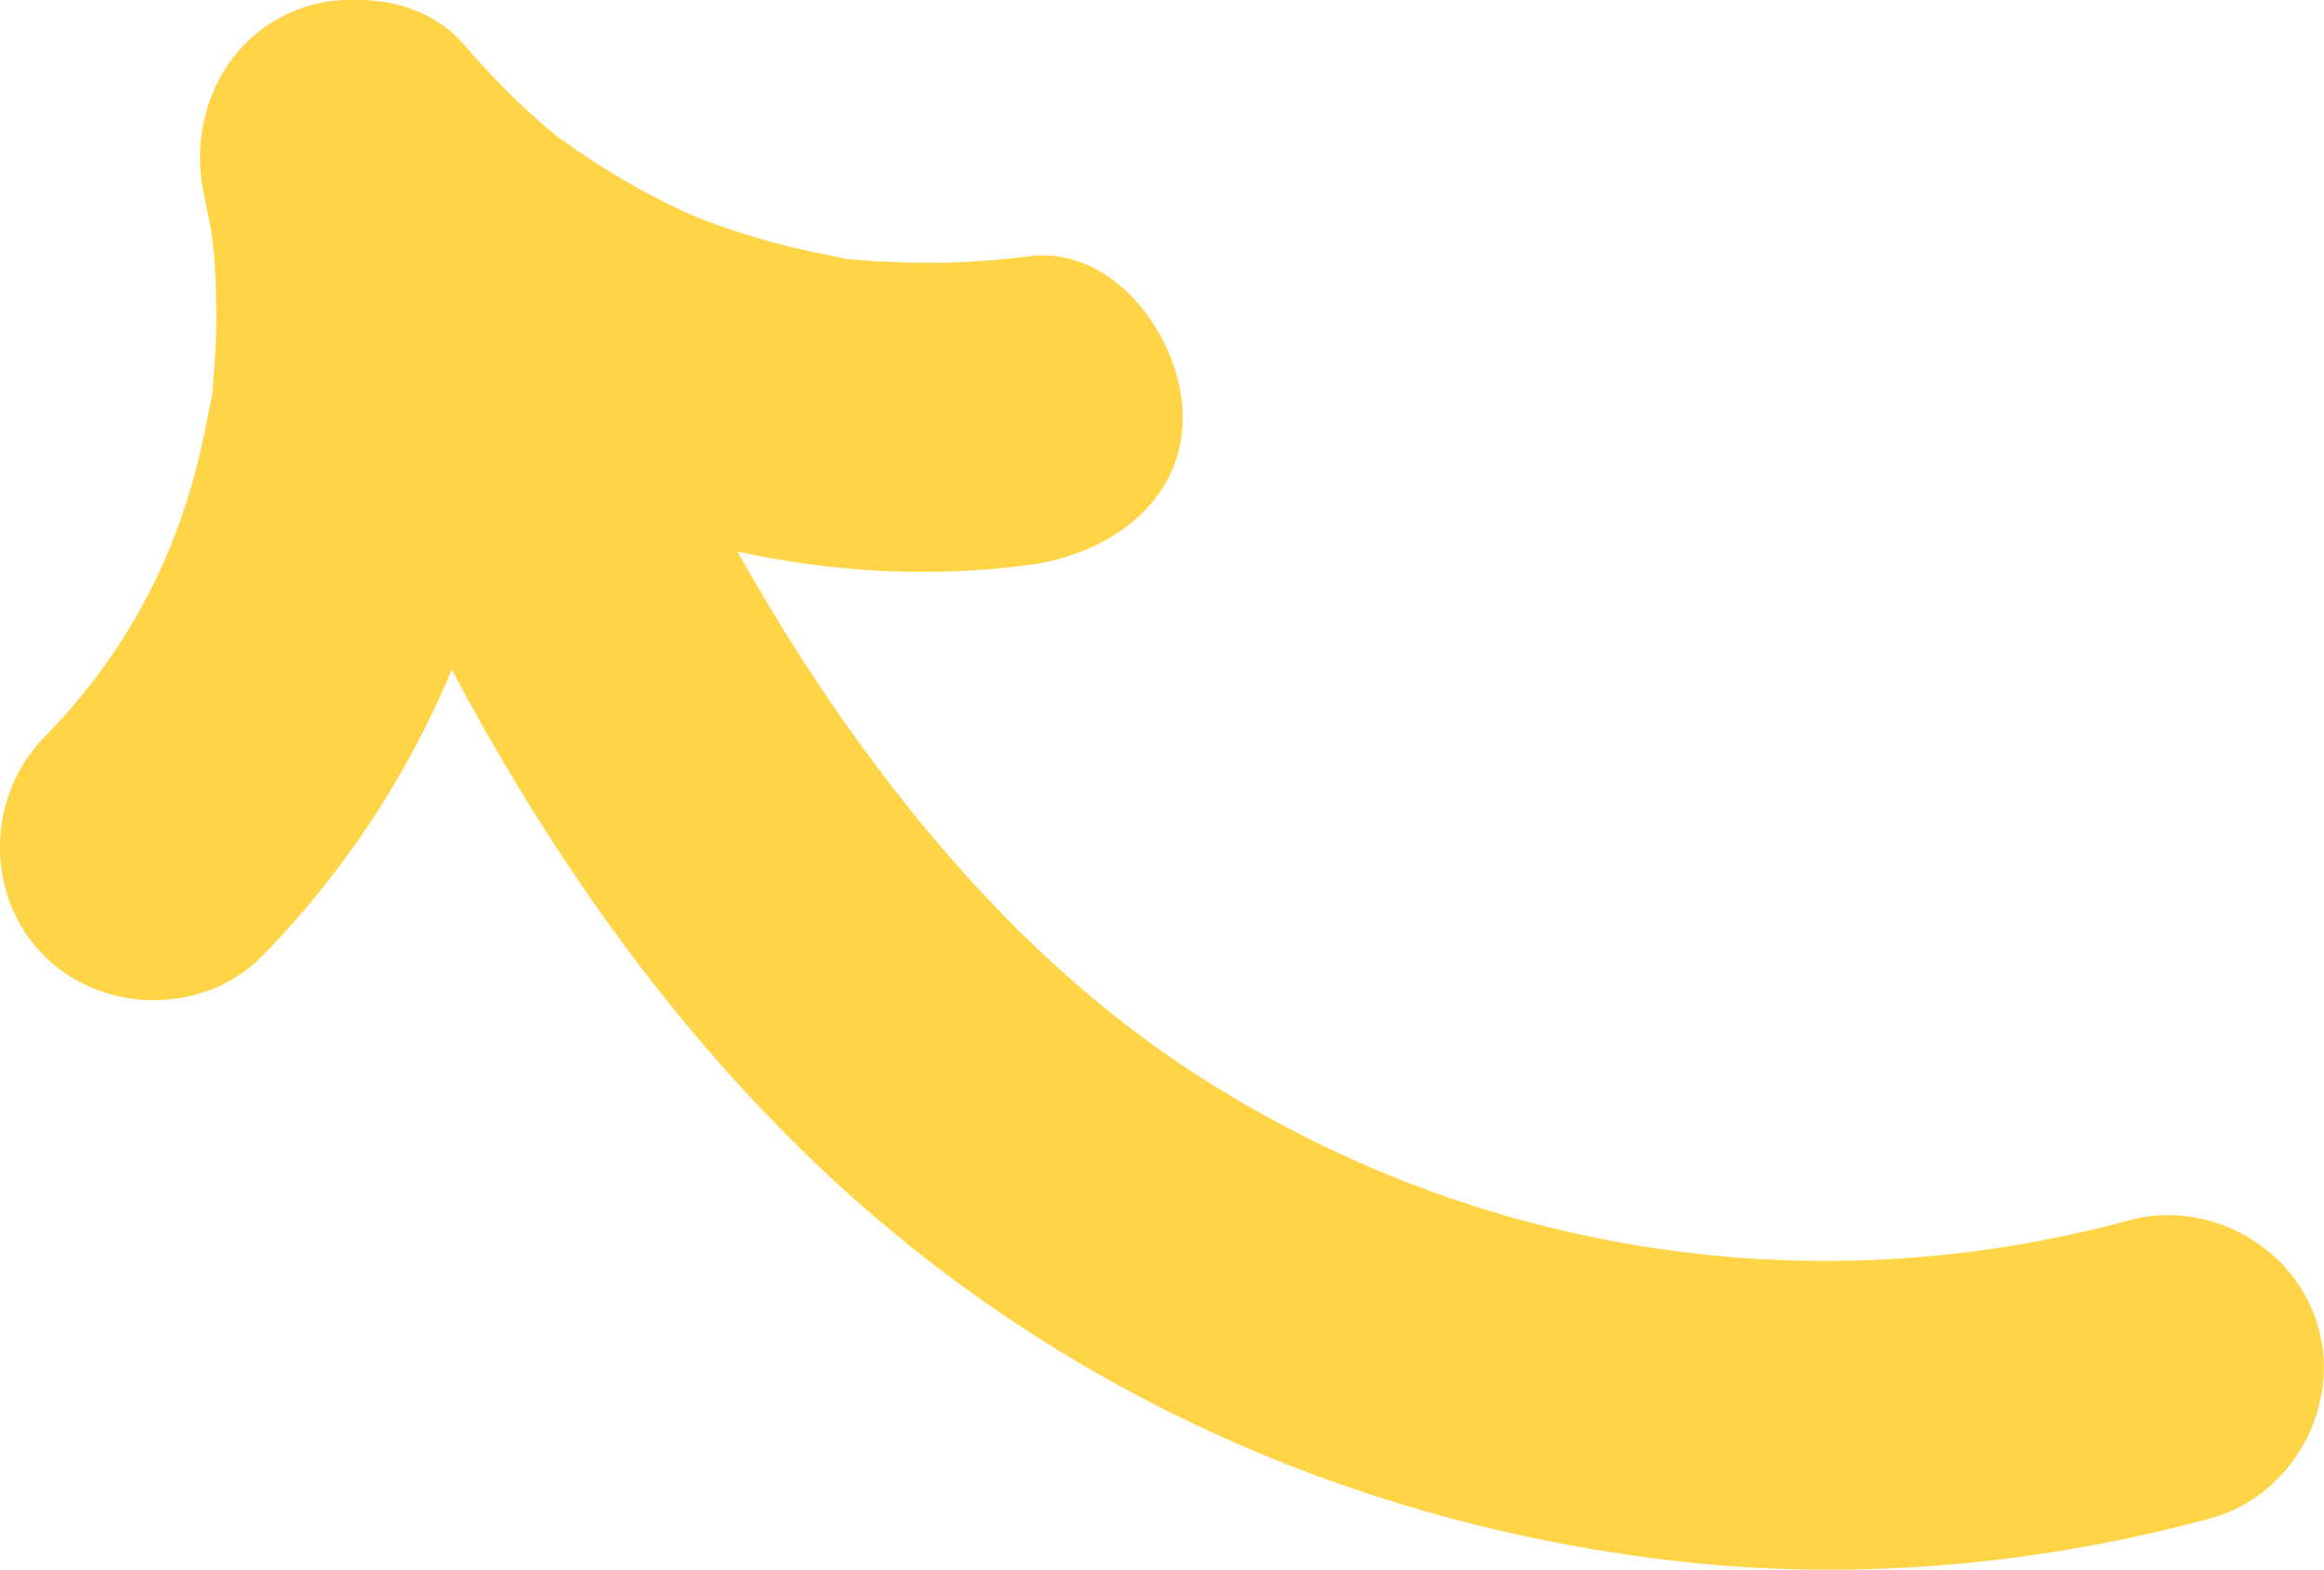 <?xml version="1.0" encoding="utf-8" ?>
<!DOCTYPE svg PUBLIC "-//W3C//DTD SVG 1.1//EN" "http://www.w3.org/Graphics/SVG/1.1/DTD/svg11.dtd">
<svg xmlns="http://www.w3.org/2000/svg" id="Layer_2" data-name="Layer 2" viewBox="0 0 194.34 131.28"><defs><style>.cls-1 { fill: #ffd447; }</style></defs><g id="Layer_1-2" data-name="Layer 1"><path class="cls-1" d="m29.65,0c-1.2-.03-2.4.09-3.56.41-4.09,1.12-6.96,3.99-8.37,7.54-.04.1-.07.19-.11.29-.11.31-.22.62-.31.94,0,.03-.02.06-.03.1-.63,2.22-.73,4.64-.21,7.02.23,1.06.44,2.12.63,3.18.02.2.16,1.3.2,1.79.19,2.39.25,4.79.16,7.19-.05,1.31-.15,2.61-.26,3.92-.03.32-.04.54-.05.69-.01,0-.04.1-.1.42-.44,2.37-.94,4.71-1.6,7.02-2.33,8.1-6.4,15.08-12.35,21.16-4.88,4.98-4.97,13.3,0,18.26,4.91,4.91,13.37,5,18.26,0,6.85-7,12.16-15.14,15.83-23.93,7.89,14.85,17.49,28.73,29.65,40.55,19.78,19.21,44.95,30.69,72.23,33.94,15.08,1.79,30.57.46,45.21-3.52,6.73-1.83,10.86-9.18,9.02-15.89-1.86-6.77-9.13-10.86-15.89-9.02-26.81,7.29-55.76,2.79-79.52-13.23-15.01-10.12-27.41-25.93-36.81-42.7,8,1.74,16.24,2.19,24.31,1.13,6.67-.87,13.26-5.31,12.91-12.91-.28-6.25-5.74-13.85-12.91-12.91-4.8.63-9.54.68-14.36.29-.42-.03-.69-.05-.87-.06-.13-.04-.4-.11-.88-.21-1.28-.27-2.57-.51-3.84-.83-2.33-.58-4.63-1.29-6.88-2.12-.42-.15-1.6-.66-1.71-.7-1-.47-2-.95-2.97-1.47-2.12-1.12-4.18-2.36-6.16-3.72-.34-.23-1.39-.99-1.52-1.06-.87-.7-1.72-1.43-2.54-2.18-1.94-1.76-3.74-3.66-5.45-5.65C36.55,1.13,33.21-.04,29.84,0c0,0,0,0,0,0-.06,0-.12,0-.18,0Z"/></g></svg>